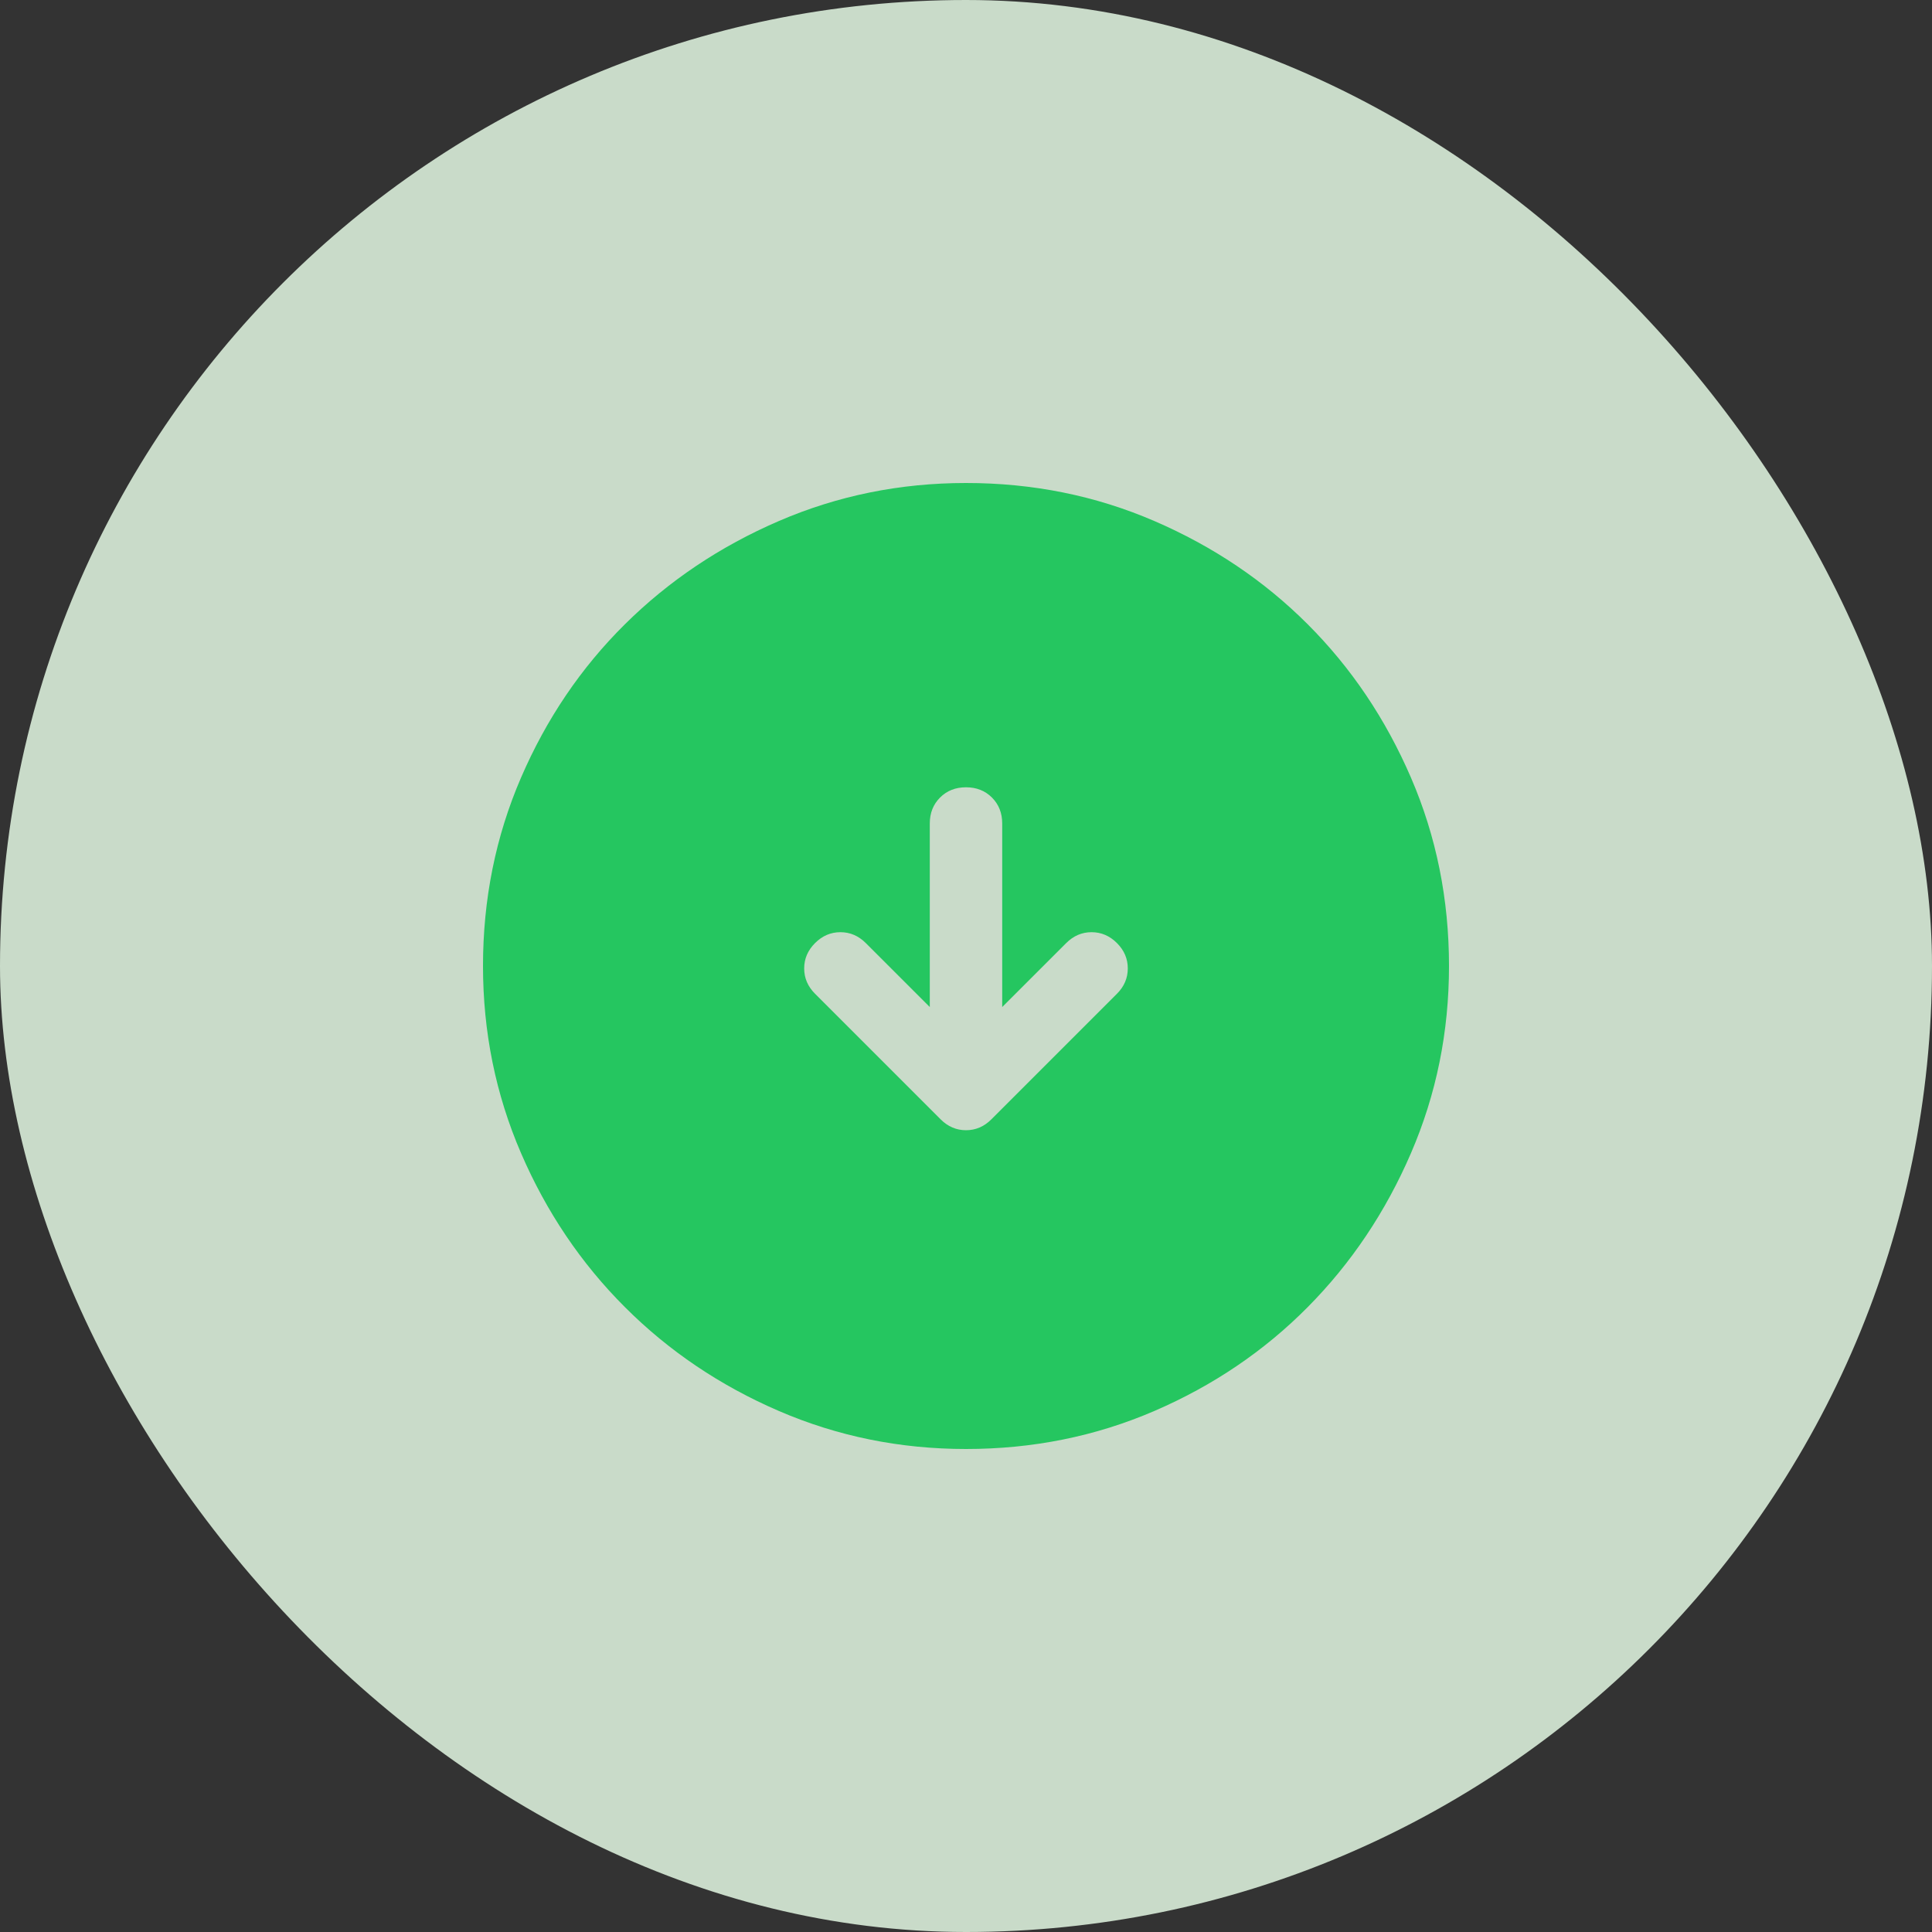 <svg width="70" height="70" viewBox="0 0 70 70" fill="none" xmlns="http://www.w3.org/2000/svg">
<rect x="0" y="0" width="70" height="70" fill="#333333" stroke="none"/>
<rect width="70" height="70" rx="35" fill="#E3F8E3" fill-opacity="0.85"/>
<path d="M33.688 36.487L31.369 34.169C31.106 33.906 30.8 33.775 30.45 33.775C30.1 33.775 29.794 33.906 29.531 34.169C29.269 34.431 29.137 34.737 29.137 35.087C29.137 35.438 29.269 35.744 29.531 36.006L34.081 40.556C34.344 40.819 34.65 40.95 35 40.95C35.35 40.95 35.656 40.819 35.919 40.556L40.469 36.006C40.731 35.744 40.862 35.438 40.862 35.087C40.862 34.737 40.731 34.431 40.469 34.169C40.206 33.906 39.9 33.775 39.55 33.775C39.2 33.775 38.894 33.906 38.631 34.169L36.312 36.487V29.837C36.312 29.458 36.188 29.145 35.941 28.897C35.693 28.649 35.379 28.525 35 28.525C34.621 28.525 34.307 28.649 34.059 28.897C33.812 29.145 33.688 29.458 33.688 29.837V36.487ZM35 52.5C32.608 52.5 30.348 52.041 28.219 51.122C26.09 50.203 24.23 48.949 22.641 47.359C21.051 45.77 19.797 43.91 18.878 41.781C17.959 39.652 17.5 37.392 17.5 35C17.5 32.579 17.959 30.304 18.878 28.175C19.797 26.046 21.051 24.194 22.641 22.619C24.23 21.044 26.09 19.797 28.219 18.878C30.348 17.959 32.608 17.5 35 17.5C37.421 17.5 39.696 17.959 41.825 18.878C43.954 19.797 45.806 21.044 47.381 22.619C48.956 24.194 50.203 26.046 51.122 28.175C52.041 30.304 52.5 32.579 52.5 35C52.5 37.392 52.041 39.652 51.122 41.781C50.203 43.91 48.956 45.77 47.381 47.359C45.806 48.949 43.954 50.203 41.825 51.122C39.696 52.041 37.421 52.5 35 52.5Z" fill="#25C660"/>
</svg>

